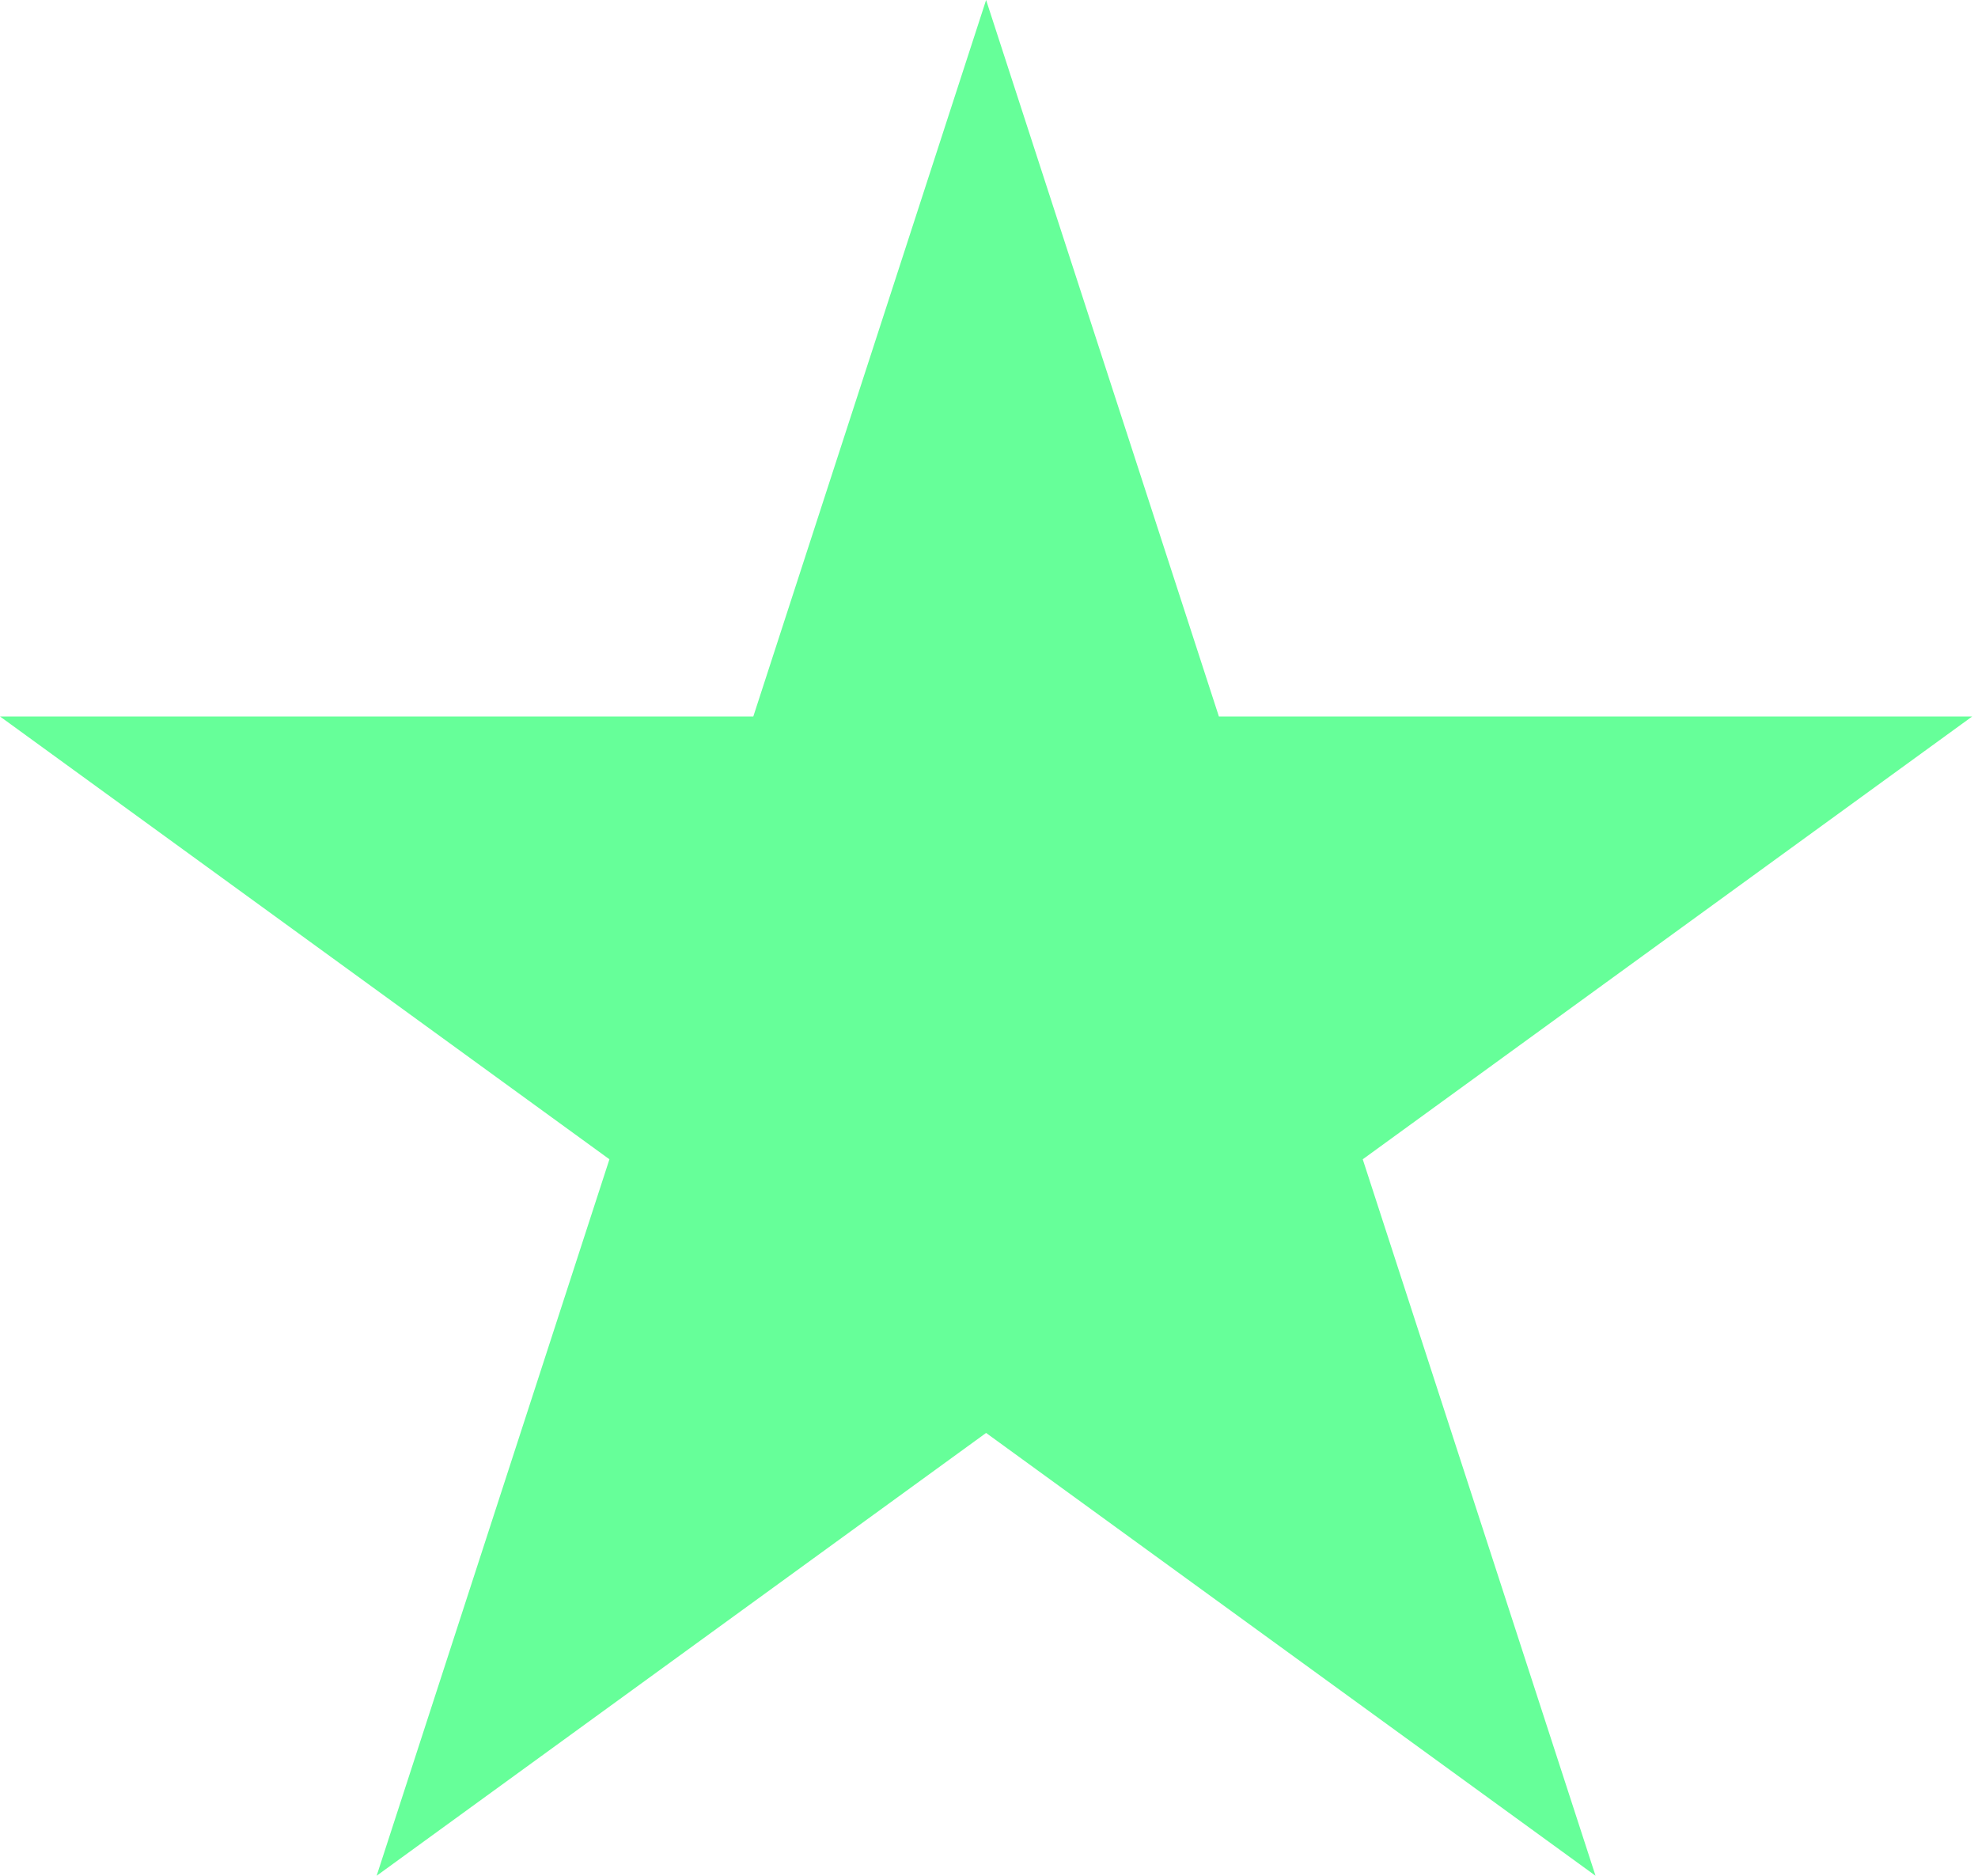 <?xml version="1.0" encoding="UTF-8"?> <svg xmlns="http://www.w3.org/2000/svg" width="58" height="55" viewBox="0 0 58 55" fill="none"> <path d="M28.915 0L35.741 21.008H57.83L39.959 33.992L46.785 55L28.915 42.016L11.044 55L17.87 33.992L-0 21.008H22.089L28.915 0Z" fill="#66FF99"></path> </svg> 